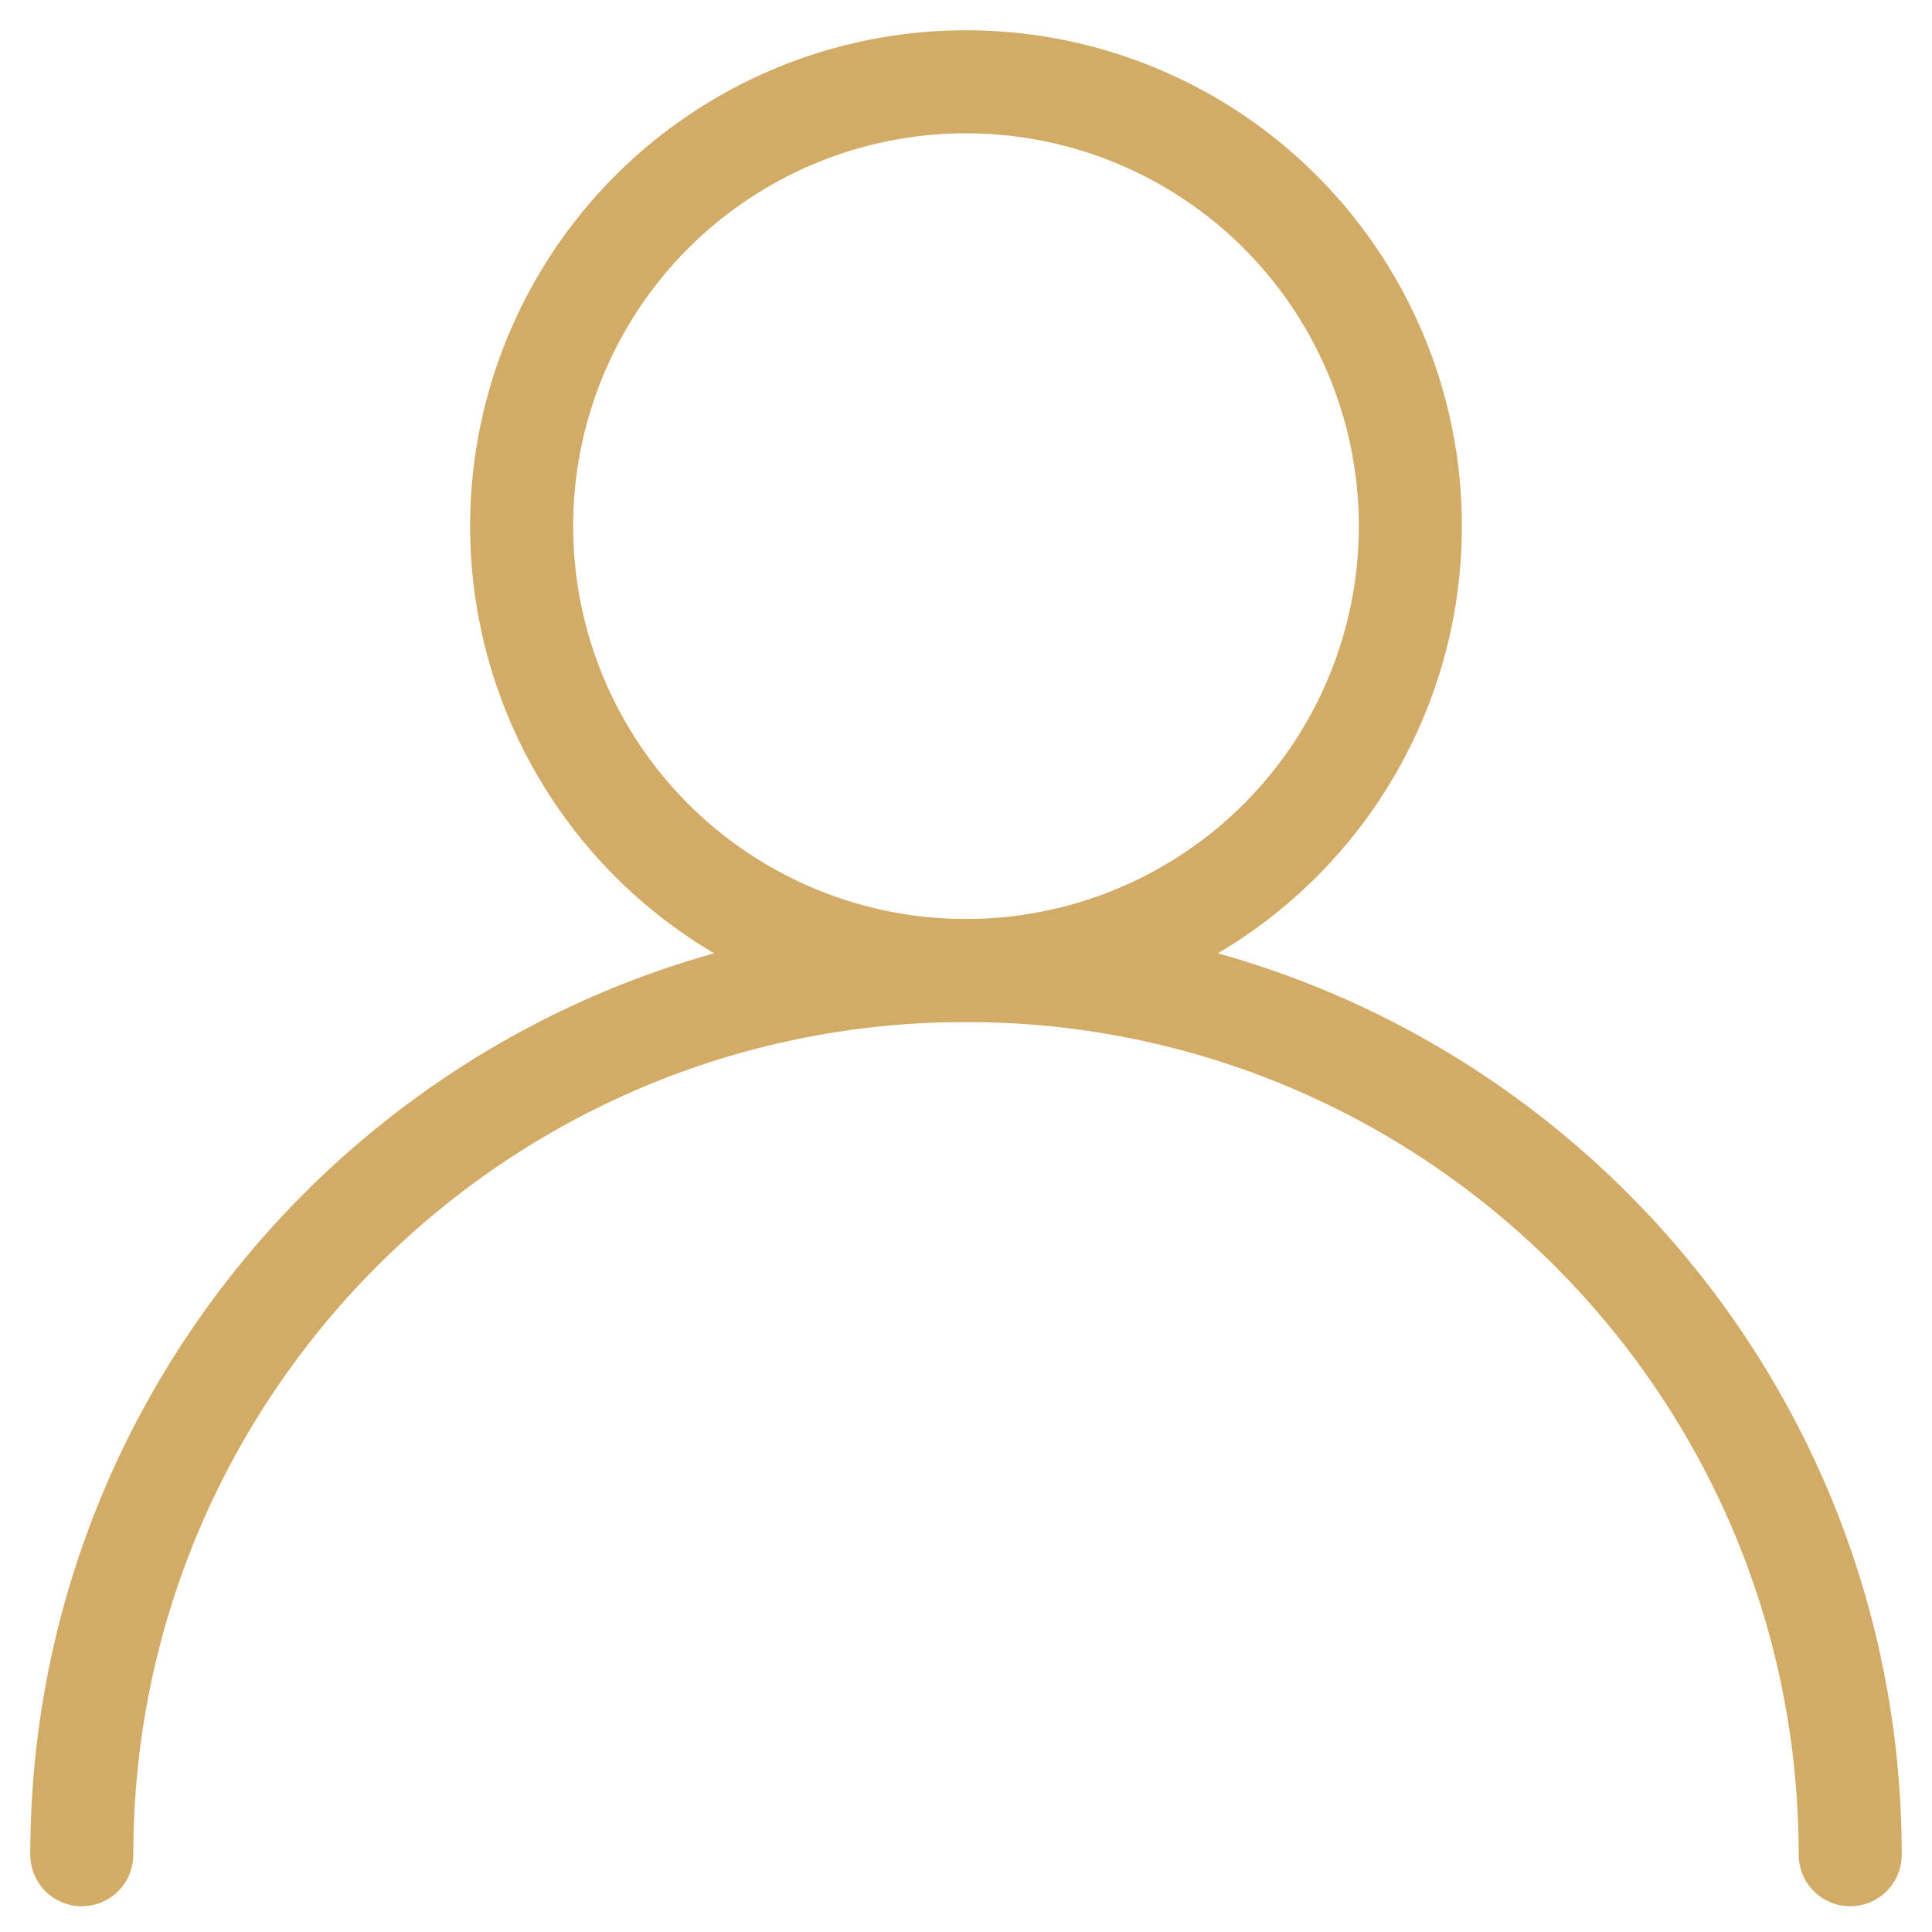 <?xml version="1.0" encoding="utf-8"?>
<!-- Generator: Adobe Illustrator 24.0.2, SVG Export Plug-In . SVG Version: 6.00 Build 0)  -->
<svg version="1.1" id="Слой_1" xmlns="http://www.w3.org/2000/svg" xmlns:xlink="http://www.w3.org/1999/xlink" x="0px" y="0px"
	 viewBox="0 0 300 300" style="enable-background:new 0 0 300 300;" xml:space="preserve">
<style type="text/css">
	.st0{display:none;}
	.st1{display:inline;opacity:0.99;fill:none;stroke:#D2AC67;stroke-width:16;stroke-miterlimit:10;}
	.st2{display:none;fill:none;stroke:#D2AC67;stroke-width:16;stroke-miterlimit:10;}
	.st3{fill:none;stroke:#D2AC67;stroke-width:16;stroke-miterlimit:10;}
	.st4{fill:none;stroke:#D2AC67;stroke-width:16;stroke-linecap:round;stroke-miterlimit:10;}
</style>
<g class="st0">
	<circle class="st1" cx="150" cy="150" r="137.3"/>
	<ellipse class="st1" cx="150" cy="150" rx="65.5" ry="137.3"/>
	<line class="st1" x1="12" y1="150" x2="288" y2="150"/>
</g>
<circle class="st2" cx="150" cy="150" r="137.3"/>
<circle class="st3" cx="150" cy="81.7" r="69"/>
<path class="st4" d="M12.7,288c0-75.8,61.5-137.3,137.3-137.3S287.3,212.2,287.3,288"/>
</svg>
